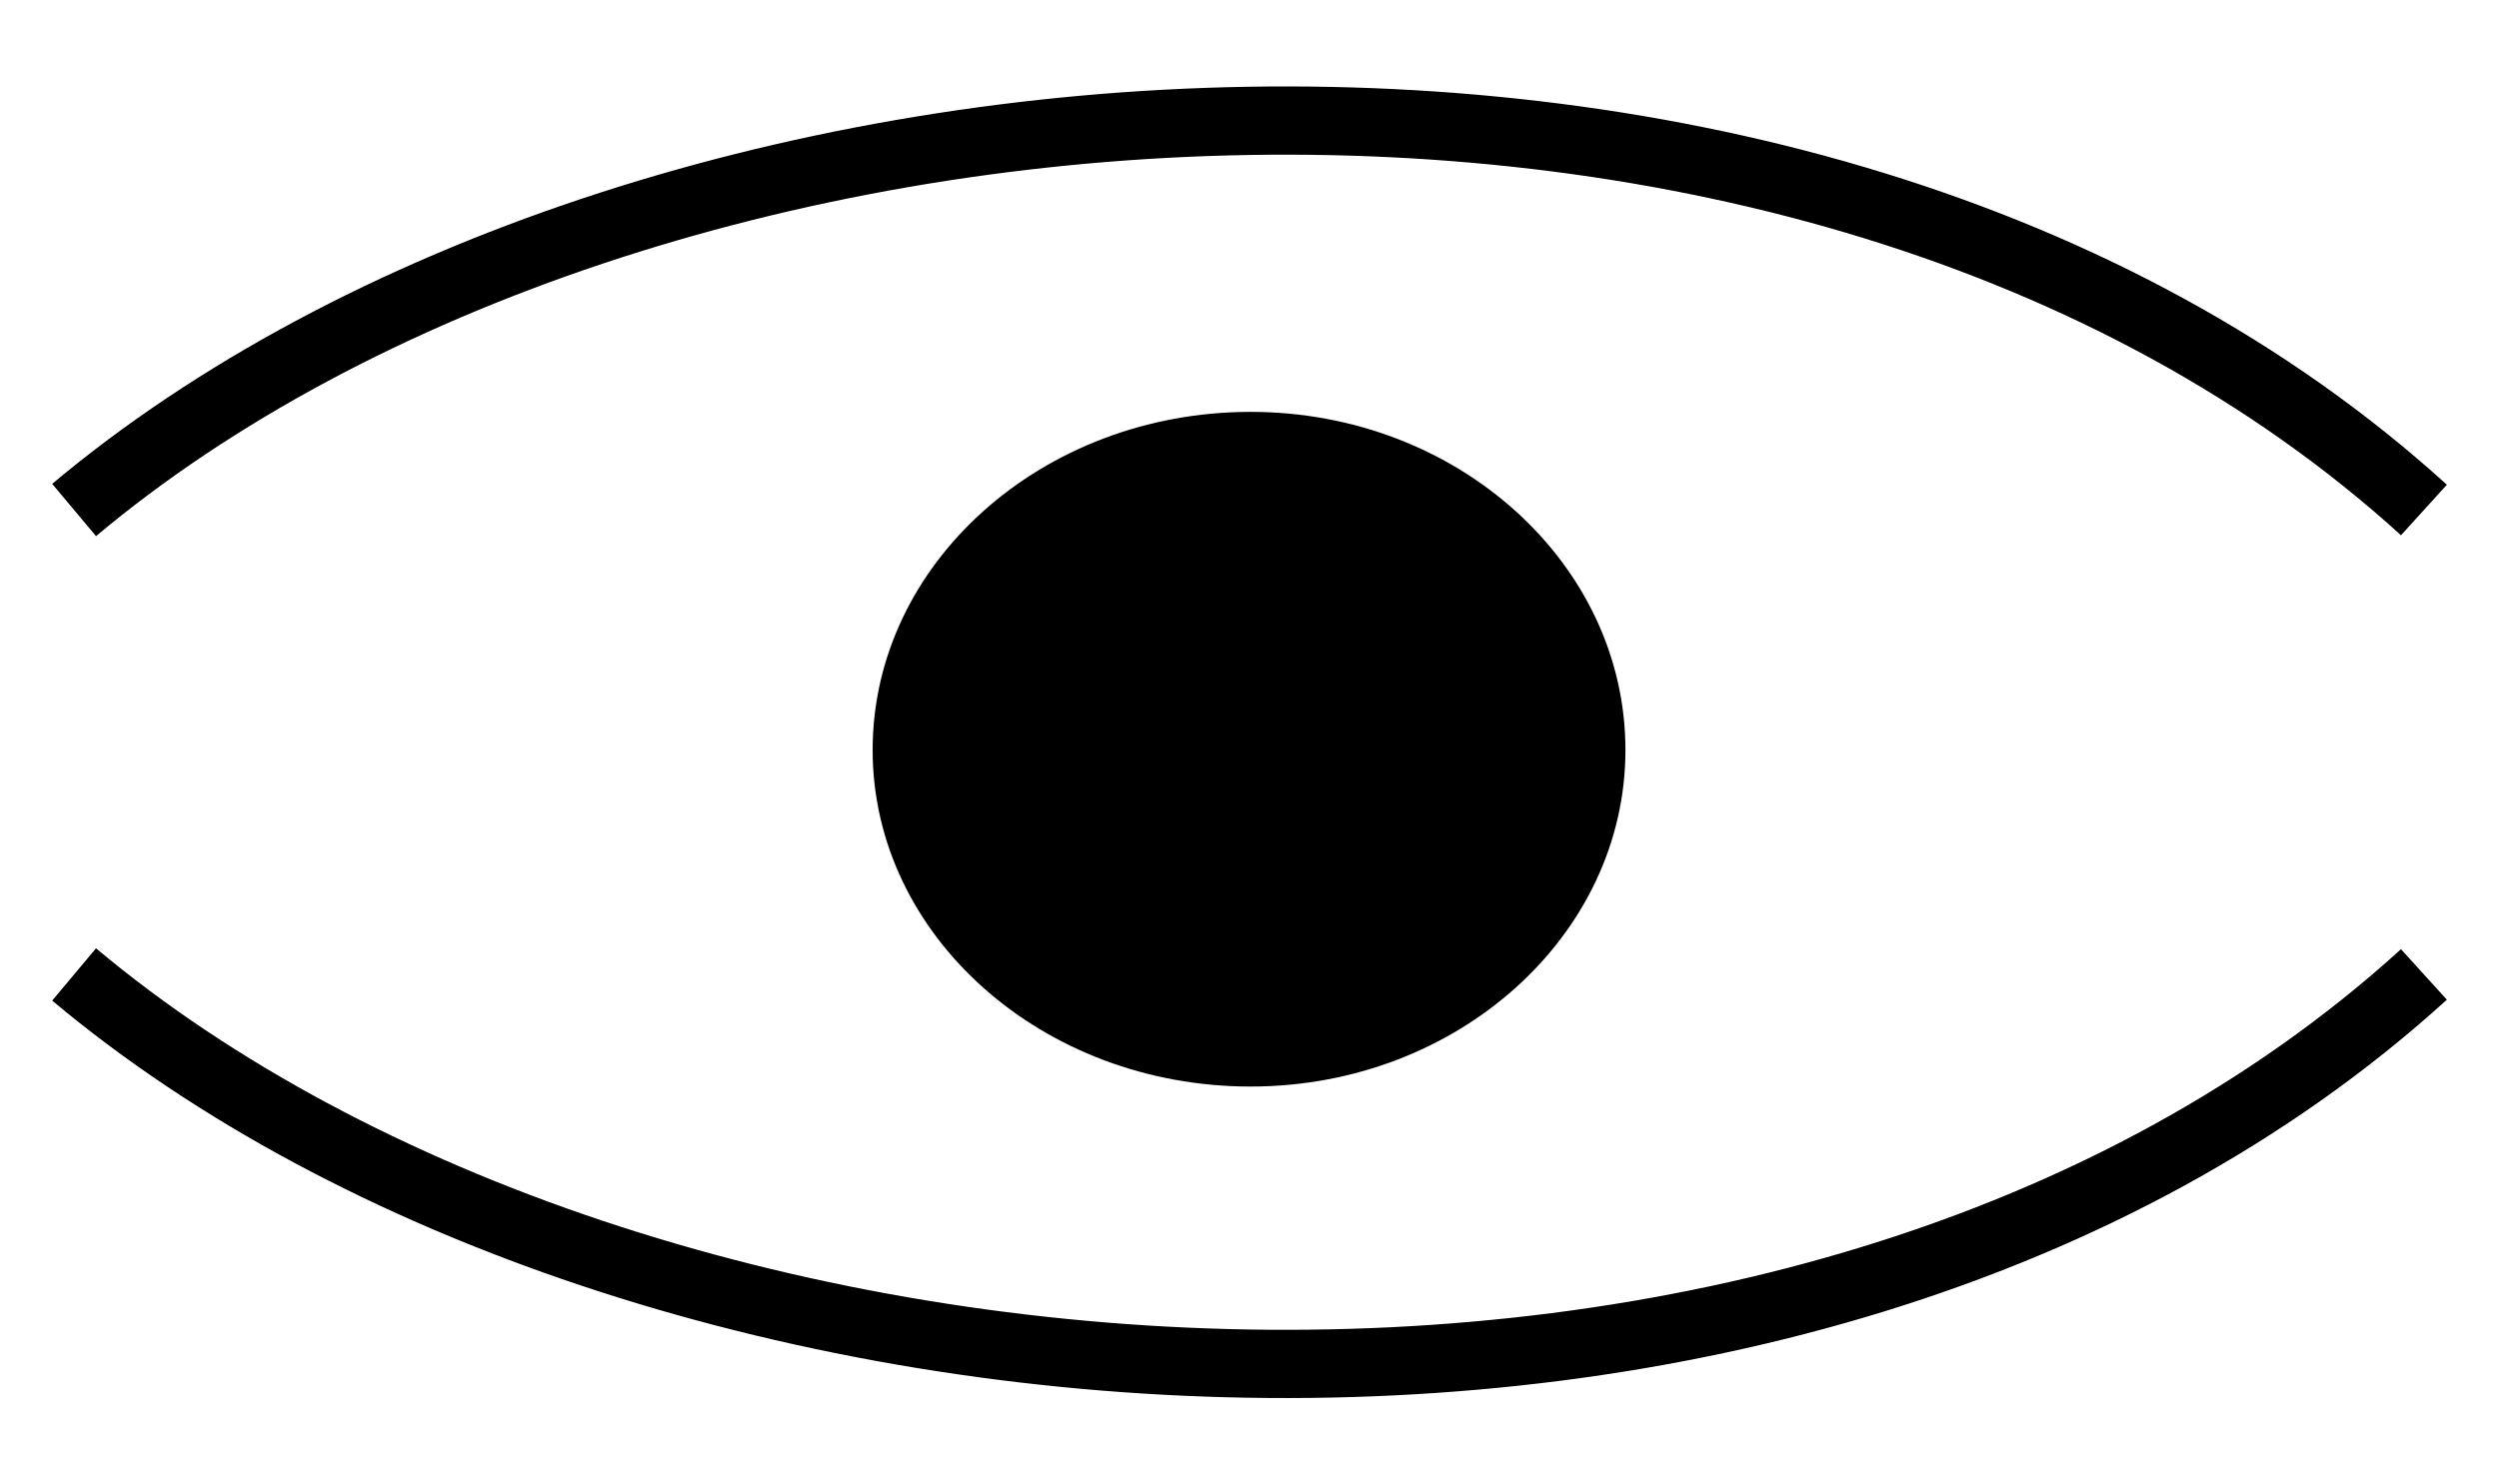 <?xml version="1.0" encoding="utf-8"?>
<!-- Generator: Adobe Illustrator 16.0.0, SVG Export Plug-In . SVG Version: 6.00 Build 0)  -->
<!DOCTYPE svg PUBLIC "-//W3C//DTD SVG 1.1//EN" "http://www.w3.org/Graphics/SVG/1.1/DTD/svg11.dtd">
<svg version="1.1" id="Livello_1" xmlns="http://www.w3.org/2000/svg" xmlns:xlink="http://www.w3.org/1999/xlink" x="0px" y="0px"
	 width="51.261px" height="30.459px" viewBox="0 0 51.261 30.459" enable-background="new 0 0 51.261 30.459" xml:space="preserve">
<g>
	<defs>
		<rect id="SVGID_1_" x="1.07" y="1.773" width="49.121" height="26.912"/>
	</defs>
	<clipPath id="SVGID_2_">
		<use xlink:href="#SVGID_1_"  overflow="visible"/>
	</clipPath>
	<path clip-path="url(#SVGID_2_)" fill="none" stroke="#000000" stroke-width="1.4" stroke-miterlimit="10" d="M1.52,19.994
		c11.56,9.695,35.464,11.574,48.201,0 M1.52,10.464c11.56-9.694,35.464-11.572,48.201,0"/>
	<g clip-path="url(#SVGID_2_)">
		<path d="M32.642,15.389c0-3.462-3.135-6.237-6.989-6.237c-3.918,0-7.053,2.775-7.053,6.237c0,3.429,3.135,6.205,7.053,6.205
			C29.507,21.594,32.642,18.817,32.642,15.389z"/>
		<path d="M25.653,22.294c-4.275,0-7.753-3.098-7.753-6.905c0-3.825,3.478-6.938,7.753-6.938c4.24,0,7.689,3.112,7.689,6.938
			C33.342,19.196,29.893,22.294,25.653,22.294z M25.653,9.852c-3.503,0-6.353,2.484-6.353,5.537c0,3.036,2.85,5.505,6.353,5.505
			c3.468,0,6.289-2.469,6.289-5.505C31.941,12.335,29.121,9.852,25.653,9.852z"/>
	</g>
</g>
</svg>
